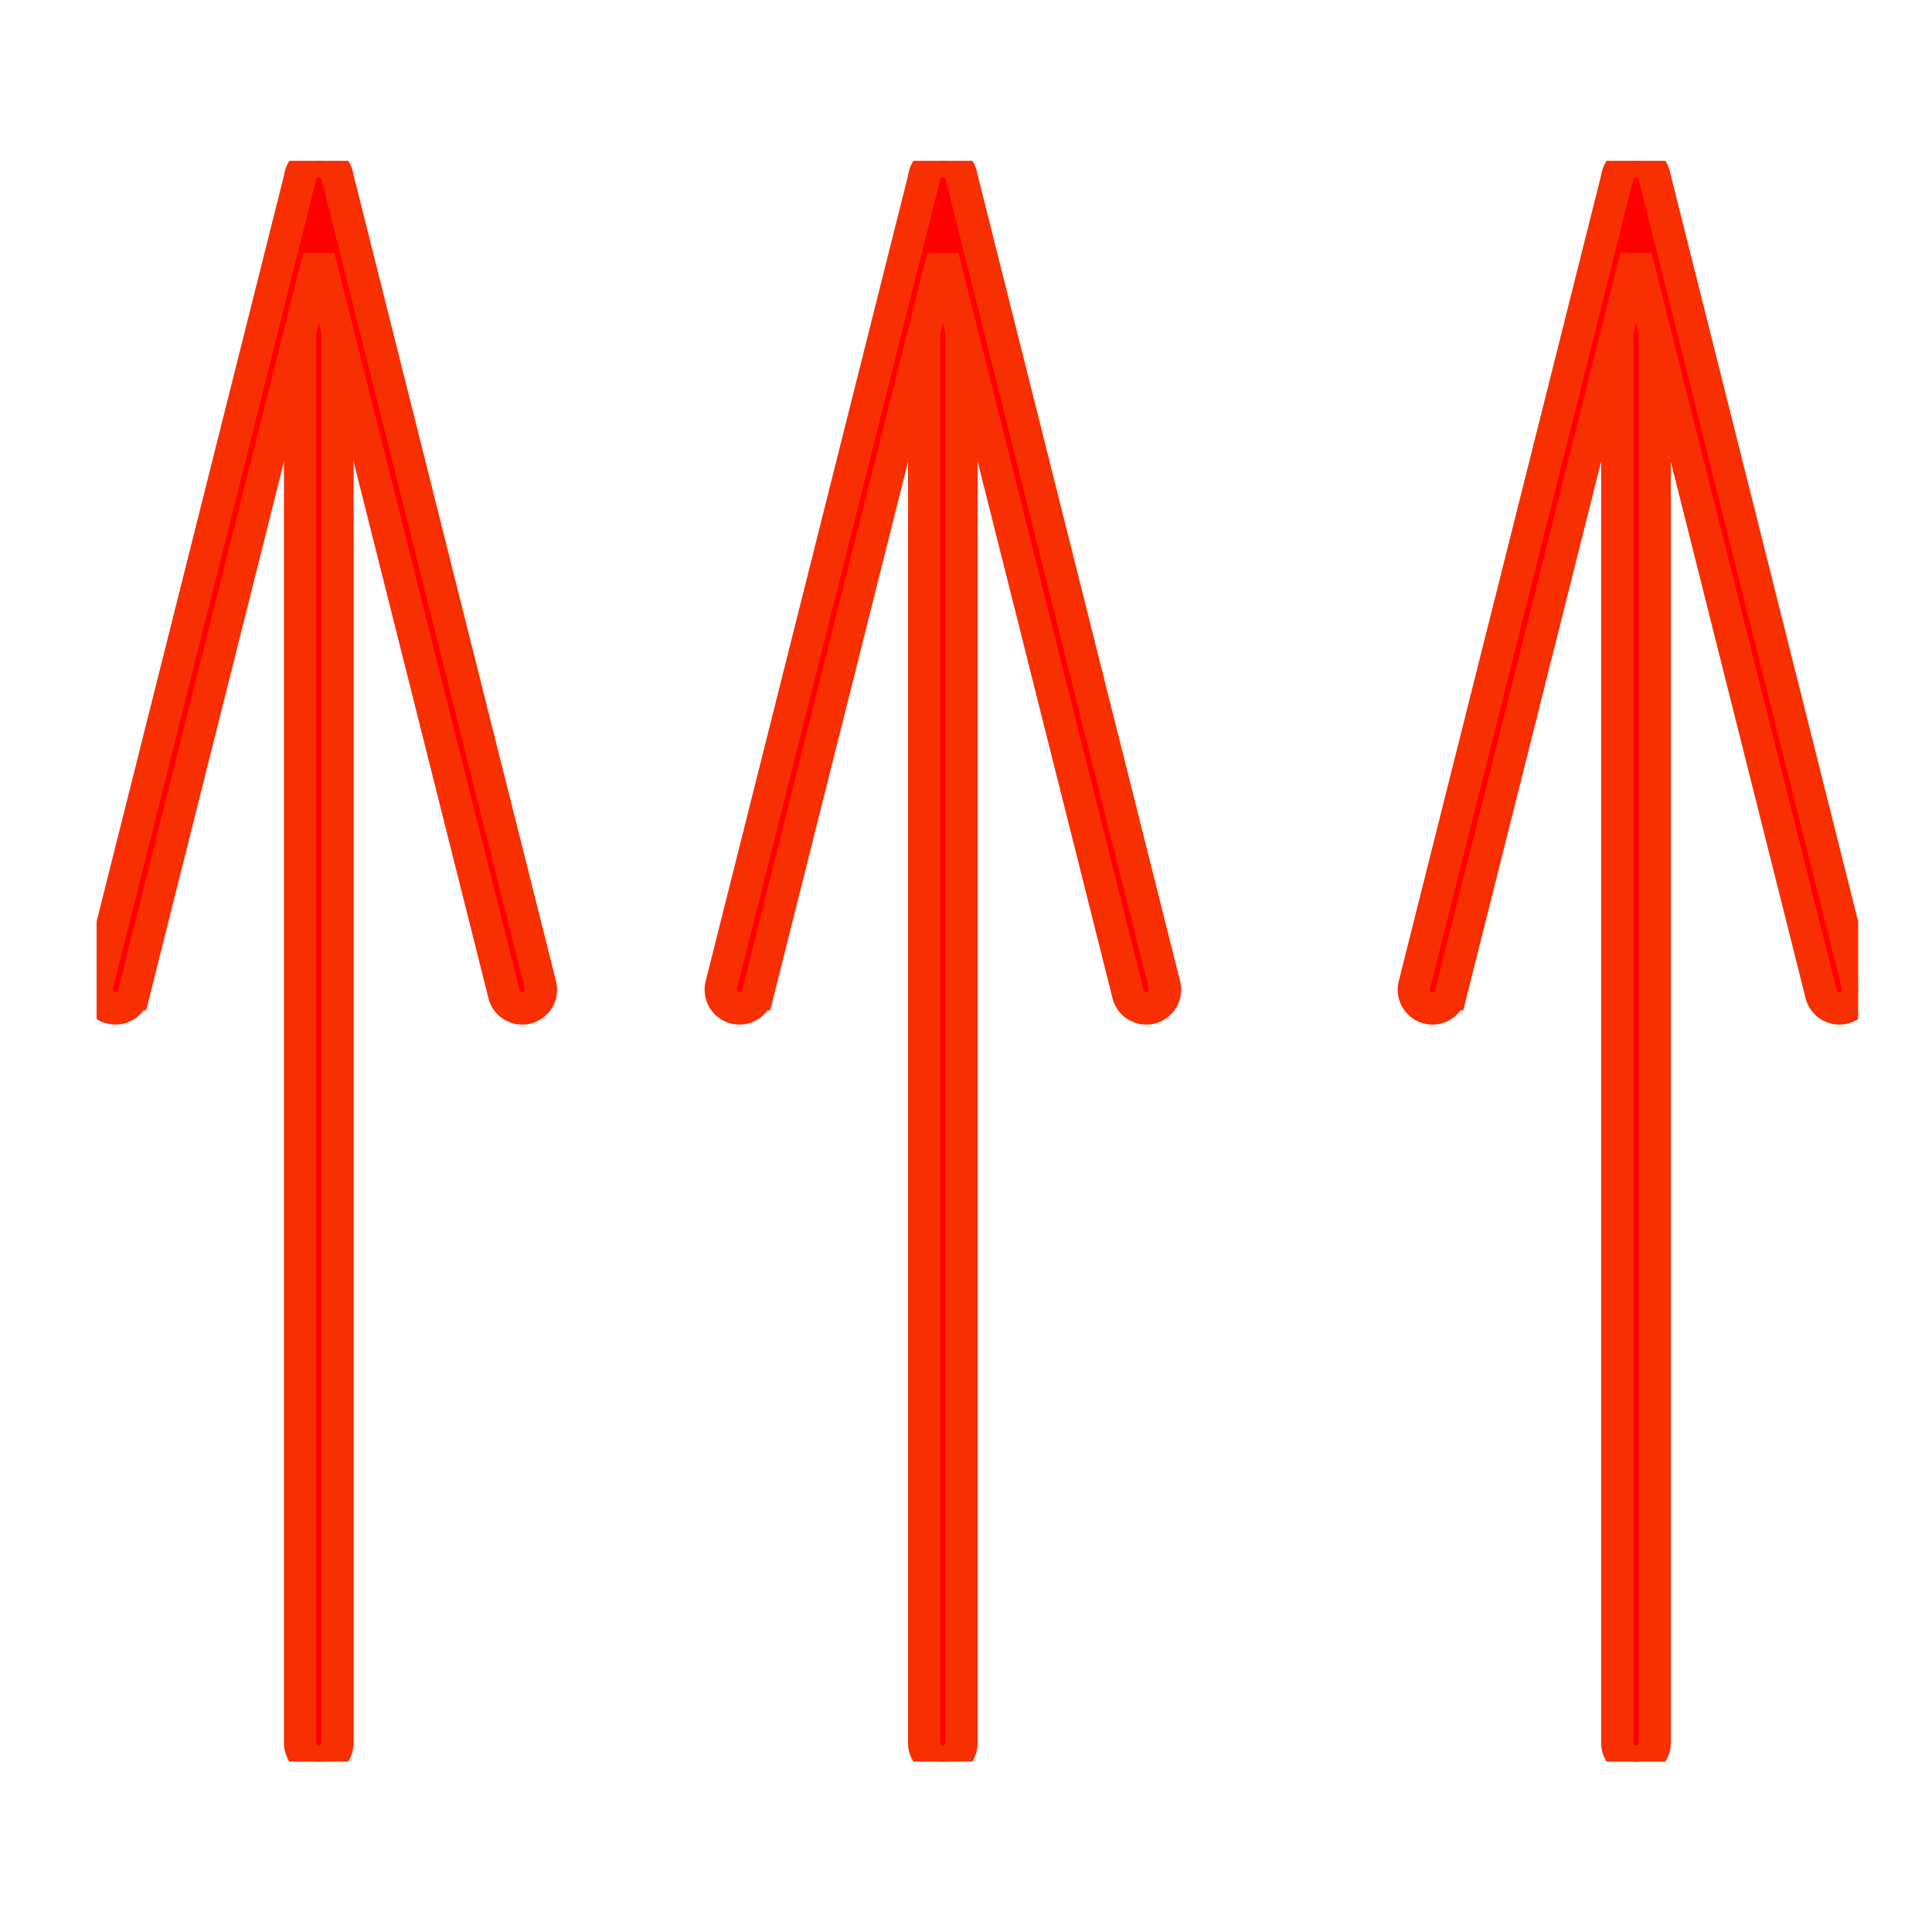 <svg xmlns="http://www.w3.org/2000/svg" xmlns:xlink="http://www.w3.org/1999/xlink" width="60" height="60" viewBox="0 0 60 60"><defs><clipPath id="a"><rect width="54.706" height="49.709" fill="red" stroke="#f82f00" stroke-width="1"/></clipPath></defs><g transform="translate(3238 -14925)"><g transform="translate(-3238 14925)" fill="#fff" stroke="#707070" stroke-width="1" opacity="0"><rect width="60" height="60" stroke="none"/><rect x="0.5" y="0.5" width="59" height="59" fill="none"/></g><g transform="translate(-3180.294 14979.709) rotate(180)"><g clip-path="url(#a)"><path d="M27.717,49.709a.582.582,0,0,1-.582-.582V.582a.582.582,0,1,1,1.164,0V49.127a.582.582,0,0,1-.582.582" transform="translate(-20.818)" fill="red" stroke="#f82f00" stroke-width="1"/><path d="M6.9,126.8a.582.582,0,0,1-.565-.44L.017,101.2a.582.582,0,1,1,1.129-.284l5.753,22.9,5.753-22.9a.582.582,0,1,1,1.129.284L7.464,126.355a.582.582,0,0,1-.565.44" transform="translate(0.001 -77.086)" fill="red" stroke="#f82f00" stroke-width="1"/><path d="M120.172,49.709a.582.582,0,0,1-.582-.582V.582a.582.582,0,1,1,1.164,0V49.127a.582.582,0,0,1-.582.582" transform="translate(-91.747)" fill="red" stroke="#f82f00" stroke-width="1"/><path d="M99.353,126.8a.582.582,0,0,1-.565-.44L92.471,101.2a.582.582,0,0,1,1.129-.284l5.753,22.9,5.753-22.9a.582.582,0,1,1,1.129.284l-6.318,25.151a.582.582,0,0,1-.564.44" transform="translate(-70.929 -77.086)" fill="red" stroke="#f82f00" stroke-width="1"/><path d="M203.419,49.709a.582.582,0,0,1-.582-.582V.582a.582.582,0,0,1,1.164,0V49.127a.582.582,0,0,1-.582.582" transform="translate(-155.613)" fill="red" stroke="#f82f00" stroke-width="1"/><path d="M182.6,126.8a.582.582,0,0,1-.565-.44L175.717,101.2a.582.582,0,0,1,1.129-.284l5.753,22.9,5.753-22.9a.582.582,0,1,1,1.129.284l-6.317,25.151a.582.582,0,0,1-.564.44" transform="translate(-134.794 -77.086)" fill="red" stroke="#f82f00" stroke-width="1"/></g></g></g></svg>